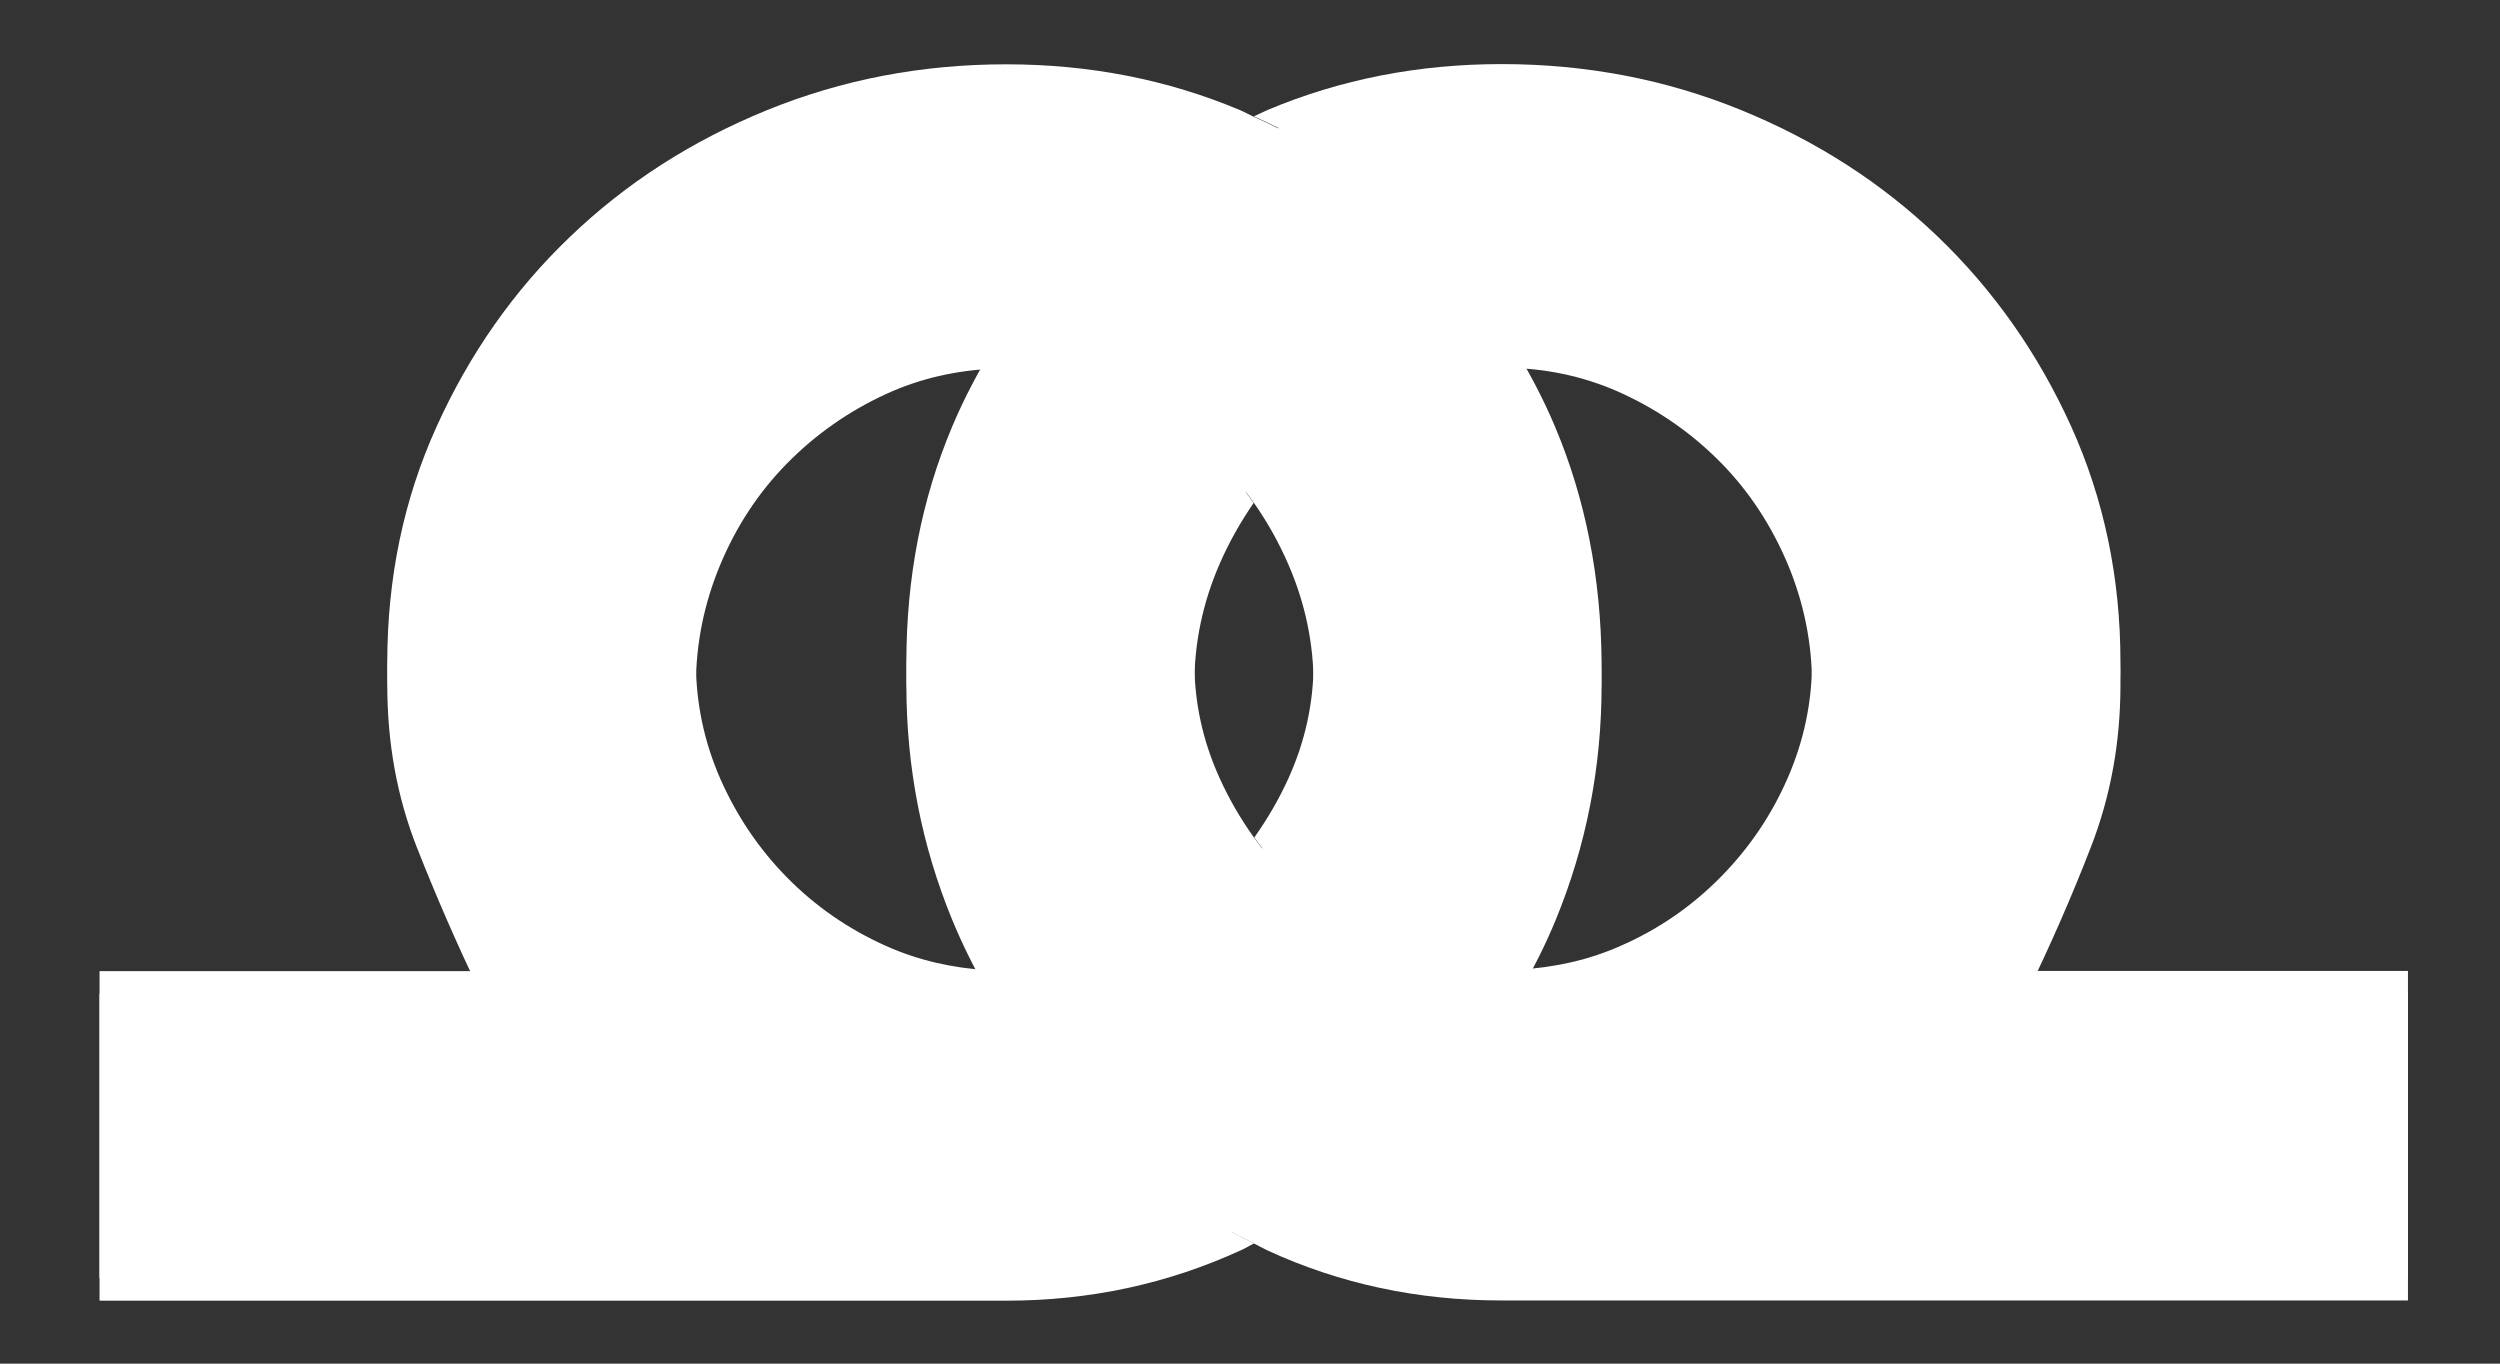<?xml version="1.0" encoding="utf-8"?>
<!-- Generator: Adobe Illustrator 19.2.1, SVG Export Plug-In . SVG Version: 6.00 Build 0)  -->
<svg version="1.1" id="Layer_1" xmlns="http://www.w3.org/2000/svg" xmlns:xlink="http://www.w3.org/1999/xlink" x="0px" y="0px"
	 viewBox="0 0 110 60" style="enable-background:new 0 0 110 60;" xml:space="preserve">
<rect x="0" y="0" width="110" height="60" fill="#333333" stroke="none"/>
<style type="text/css">
	.st0{fill:#FFFFFF;}
</style>
<g>
	<path class="st0" d="M68.42,19.77c-0.53-1.26-1.16-2.43-1.84-3.56c-1.06-1.75-2.27-3.36-3.69-4.79c-2.19-2.21-4.77-3.96-7.72-5.28
		c-0.74,0.33-1.45,0.69-2.14,1.07c0.69-0.38,1.4-0.74,2.14-1.07c-0.2-0.09-0.39-0.2-0.6-0.29c-3.2-1.35-6.64-2.02-10.3-2.02
		c-3.71,0-7.22,0.67-10.53,2.02c-3.31,1.35-6.19,3.2-8.66,5.57c-2.47,2.36-4.42,5.15-5.87,8.35c-1.45,3.2-2.17,6.66-2.17,10.38
		c0,2.54,0.43,4.92,1.3,7.13c0.87,2.21,1.81,4.36,2.82,6.45H4.38v13.5h39.9c3.66,0,7.09-0.74,10.3-2.21
		c0.21-0.09,0.39-0.21,0.6-0.31c-2.95-1.44-5.53-3.29-7.72-5.6c-1.54-1.62-2.84-3.44-3.95-5.42c-1.59-0.09-3.1-0.43-4.53-1.07
		c-1.65-0.74-3.1-1.74-4.35-3.01c-1.25-1.27-2.22-2.72-2.94-4.35c-0.71-1.63-1.07-3.33-1.07-5.11c0-1.83,0.36-3.6,1.07-5.3
		c0.71-1.7,1.69-3.19,2.94-4.46c1.25-1.27,2.7-2.29,4.35-3.05c1.5-0.69,3.1-1.05,4.79-1.12h0c0.17-0.01,0.34-0.03,0.52-0.03
		c1.83,0,3.56,0.38,5.19,1.14c1.63,0.76,3.05,1.78,4.27,3.05c0.53,0.55,1,1.15,1.44,1.77c0.58,0.83,1.08,1.72,1.5,2.69
		c0.74,1.7,1.11,3.47,1.11,5.3c0,1.78-0.37,3.48-1.11,5.11c-0.42,0.93-0.93,1.79-1.5,2.6c0.44,0.61,0.91,1.2,1.44,1.75
		c1.22,1.27,2.64,2.28,4.27,3.01c1.63,0.74,3.36,1.11,5.19,1.11c0.26,0,0.52-0.02,0.78-0.04c0.58-1.03,1.12-2.08,1.58-3.2
		c1.35-3.28,2.02-6.73,2.02-10.34C70.44,26.43,69.77,22.97,68.42,19.77z"/>
	<path class="st0" d="M89.18,43.72c1.02-2.09,1.96-4.23,2.82-6.45c0.86-2.21,1.3-4.59,1.3-7.13c0-3.71-0.72-7.17-2.17-10.38
		c-1.45-3.2-3.41-5.99-5.87-8.35c-2.47-2.37-5.35-4.22-8.66-5.57c-3.31-1.35-6.82-2.02-10.53-2.02c-3.66,0-7.09,0.67-10.3,2.02
		c-0.21,0.09-0.39,0.19-0.6,0.28c2.95,1.32,5.53,3.07,7.72,5.28c1.42,1.44,2.64,3.05,3.69,4.79c1.69,0.06,3.29,0.43,4.79,1.12
		c1.65,0.76,3.1,1.78,4.35,3.05c1.25,1.27,2.22,2.76,2.94,4.46c0.71,1.7,1.07,3.47,1.07,5.3c0,1.78-0.36,3.48-1.07,5.11
		c-0.71,1.63-1.69,3.08-2.94,4.35c-1.25,1.27-2.7,2.28-4.35,3.01c-1.42,0.64-2.93,0.98-4.53,1.07c-0.26,0.01-0.51,0.04-0.78,0.04
		c-1.83,0-3.56-0.37-5.19-1.11c-1.63-0.74-3.05-1.74-4.27-3.01c-0.53-0.55-1-1.14-1.44-1.75c-0.58-0.81-1.08-1.67-1.5-2.6
		c-0.74-1.63-1.11-3.33-1.11-5.11c0-1.83,0.37-3.6,1.11-5.3c0.42-0.97,0.93-1.86,1.5-2.69c-0.44-0.63-0.91-1.23-1.44-1.77
		c-1.22-1.27-2.64-2.29-4.27-3.05c-1.63-0.76-3.36-1.14-5.19-1.14c-0.17,0-0.34,0.02-0.52,0.03c-0.68,1.13-1.31,2.3-1.84,3.56
		c-1.35,3.2-2.02,6.66-2.02,10.38c0,3.61,0.67,7.06,2.02,10.34c0.46,1.12,1,2.18,1.58,3.2c1.11,1.98,2.41,3.79,3.95,5.42
		c2.19,2.31,4.77,4.16,7.72,5.6c0.2,0.1,0.39,0.21,0.6,0.31c3.2,1.48,6.64,2.21,10.3,2.21h39.9v-13.5H89.18z"/>
</g>
<g>
	<path class="st0" d="M68.42,18.77c-0.53-1.26-1.16-2.43-1.84-3.56c-1.06-1.75-2.27-3.36-3.69-4.79c-2.19-2.21-4.77-3.96-7.72-5.28
		c-0.74,0.33-1.45,0.69-2.14,1.07c0.69-0.38,1.4-0.74,2.14-1.07c-0.2-0.09-0.39-0.2-0.6-0.29c-3.2-1.35-6.64-2.02-10.3-2.02
		c-3.71,0-7.22,0.67-10.53,2.02c-3.31,1.35-6.19,3.2-8.66,5.57c-2.47,2.36-4.42,5.15-5.87,8.35c-1.45,3.2-2.17,6.66-2.17,10.38
		c0,2.54,0.43,4.92,1.3,7.13c0.87,2.21,1.81,4.36,2.82,6.45H4.38v13.5h39.9c3.66,0,7.09-0.74,10.3-2.21
		c0.21-0.09,0.39-0.21,0.6-0.31c-2.95-1.44-5.53-3.29-7.72-5.6c-1.54-1.62-2.84-3.44-3.95-5.42c-1.59-0.09-3.1-0.43-4.53-1.07
		c-1.65-0.74-3.1-1.74-4.35-3.01c-1.25-1.27-2.22-2.72-2.94-4.35c-0.71-1.63-1.07-3.33-1.07-5.11c0-1.83,0.36-3.6,1.07-5.3
		c0.71-1.7,1.69-3.19,2.94-4.46c1.25-1.27,2.7-2.29,4.35-3.05c1.5-0.69,3.1-1.05,4.79-1.12h0c0.17-0.01,0.34-0.03,0.52-0.03
		c1.83,0,3.56,0.38,5.19,1.14c1.63,0.76,3.05,1.78,4.27,3.05c0.53,0.55,1,1.15,1.44,1.77c0.58,0.83,1.08,1.72,1.5,2.69
		c0.74,1.7,1.11,3.47,1.11,5.3c0,1.78-0.37,3.48-1.11,5.11c-0.42,0.93-0.93,1.79-1.5,2.6c0.44,0.61,0.91,1.2,1.44,1.75
		c1.22,1.27,2.64,2.28,4.27,3.01c1.63,0.74,3.36,1.11,5.19,1.11c0.26,0,0.52-0.02,0.78-0.04c0.58-1.03,1.12-2.08,1.58-3.2
		c1.35-3.28,2.02-6.73,2.02-10.34C70.44,25.43,69.77,21.97,68.42,18.77z"/>
	<path class="st0" d="M89.18,42.72c1.02-2.09,1.96-4.23,2.82-6.45c0.86-2.21,1.3-4.59,1.3-7.13c0-3.71-0.72-7.17-2.17-10.38
		c-1.45-3.2-3.41-5.99-5.87-8.35c-2.47-2.37-5.35-4.22-8.66-5.57c-3.31-1.35-6.82-2.02-10.53-2.02c-3.66,0-7.09,0.67-10.3,2.02
		c-0.21,0.09-0.39,0.19-0.6,0.28c2.95,1.32,5.53,3.07,7.72,5.28c1.42,1.44,2.64,3.05,3.69,4.79c1.69,0.06,3.29,0.43,4.79,1.12
		c1.65,0.76,3.1,1.78,4.35,3.05c1.25,1.27,2.22,2.76,2.94,4.46c0.71,1.7,1.07,3.47,1.07,5.3c0,1.78-0.36,3.48-1.07,5.11
		c-0.71,1.63-1.69,3.08-2.94,4.35c-1.25,1.27-2.7,2.28-4.35,3.01c-1.42,0.64-2.93,0.98-4.53,1.07c-0.26,0.01-0.51,0.04-0.78,0.04
		c-1.83,0-3.56-0.37-5.19-1.11c-1.63-0.74-3.05-1.74-4.27-3.01c-0.53-0.55-1-1.14-1.44-1.75c-0.58-0.81-1.08-1.67-1.5-2.6
		c-0.74-1.63-1.11-3.33-1.11-5.11c0-1.83,0.37-3.6,1.11-5.3c0.42-0.97,0.93-1.86,1.5-2.69c-0.44-0.63-0.91-1.23-1.44-1.77
		c-1.22-1.27-2.64-2.29-4.27-3.05c-1.63-0.76-3.36-1.14-5.19-1.14c-0.17,0-0.34,0.02-0.52,0.03c-0.68,1.13-1.31,2.3-1.84,3.56
		c-1.35,3.2-2.02,6.66-2.02,10.38c0,3.61,0.67,7.06,2.02,10.34c0.46,1.12,1,2.18,1.58,3.2c1.11,1.98,2.41,3.79,3.95,5.42
		c2.19,2.31,4.77,4.16,7.72,5.6c0.2,0.1,0.39,0.21,0.6,0.31c3.2,1.48,6.64,2.21,10.3,2.21h39.9v-13.5H89.18z"/>
</g>
</svg>
